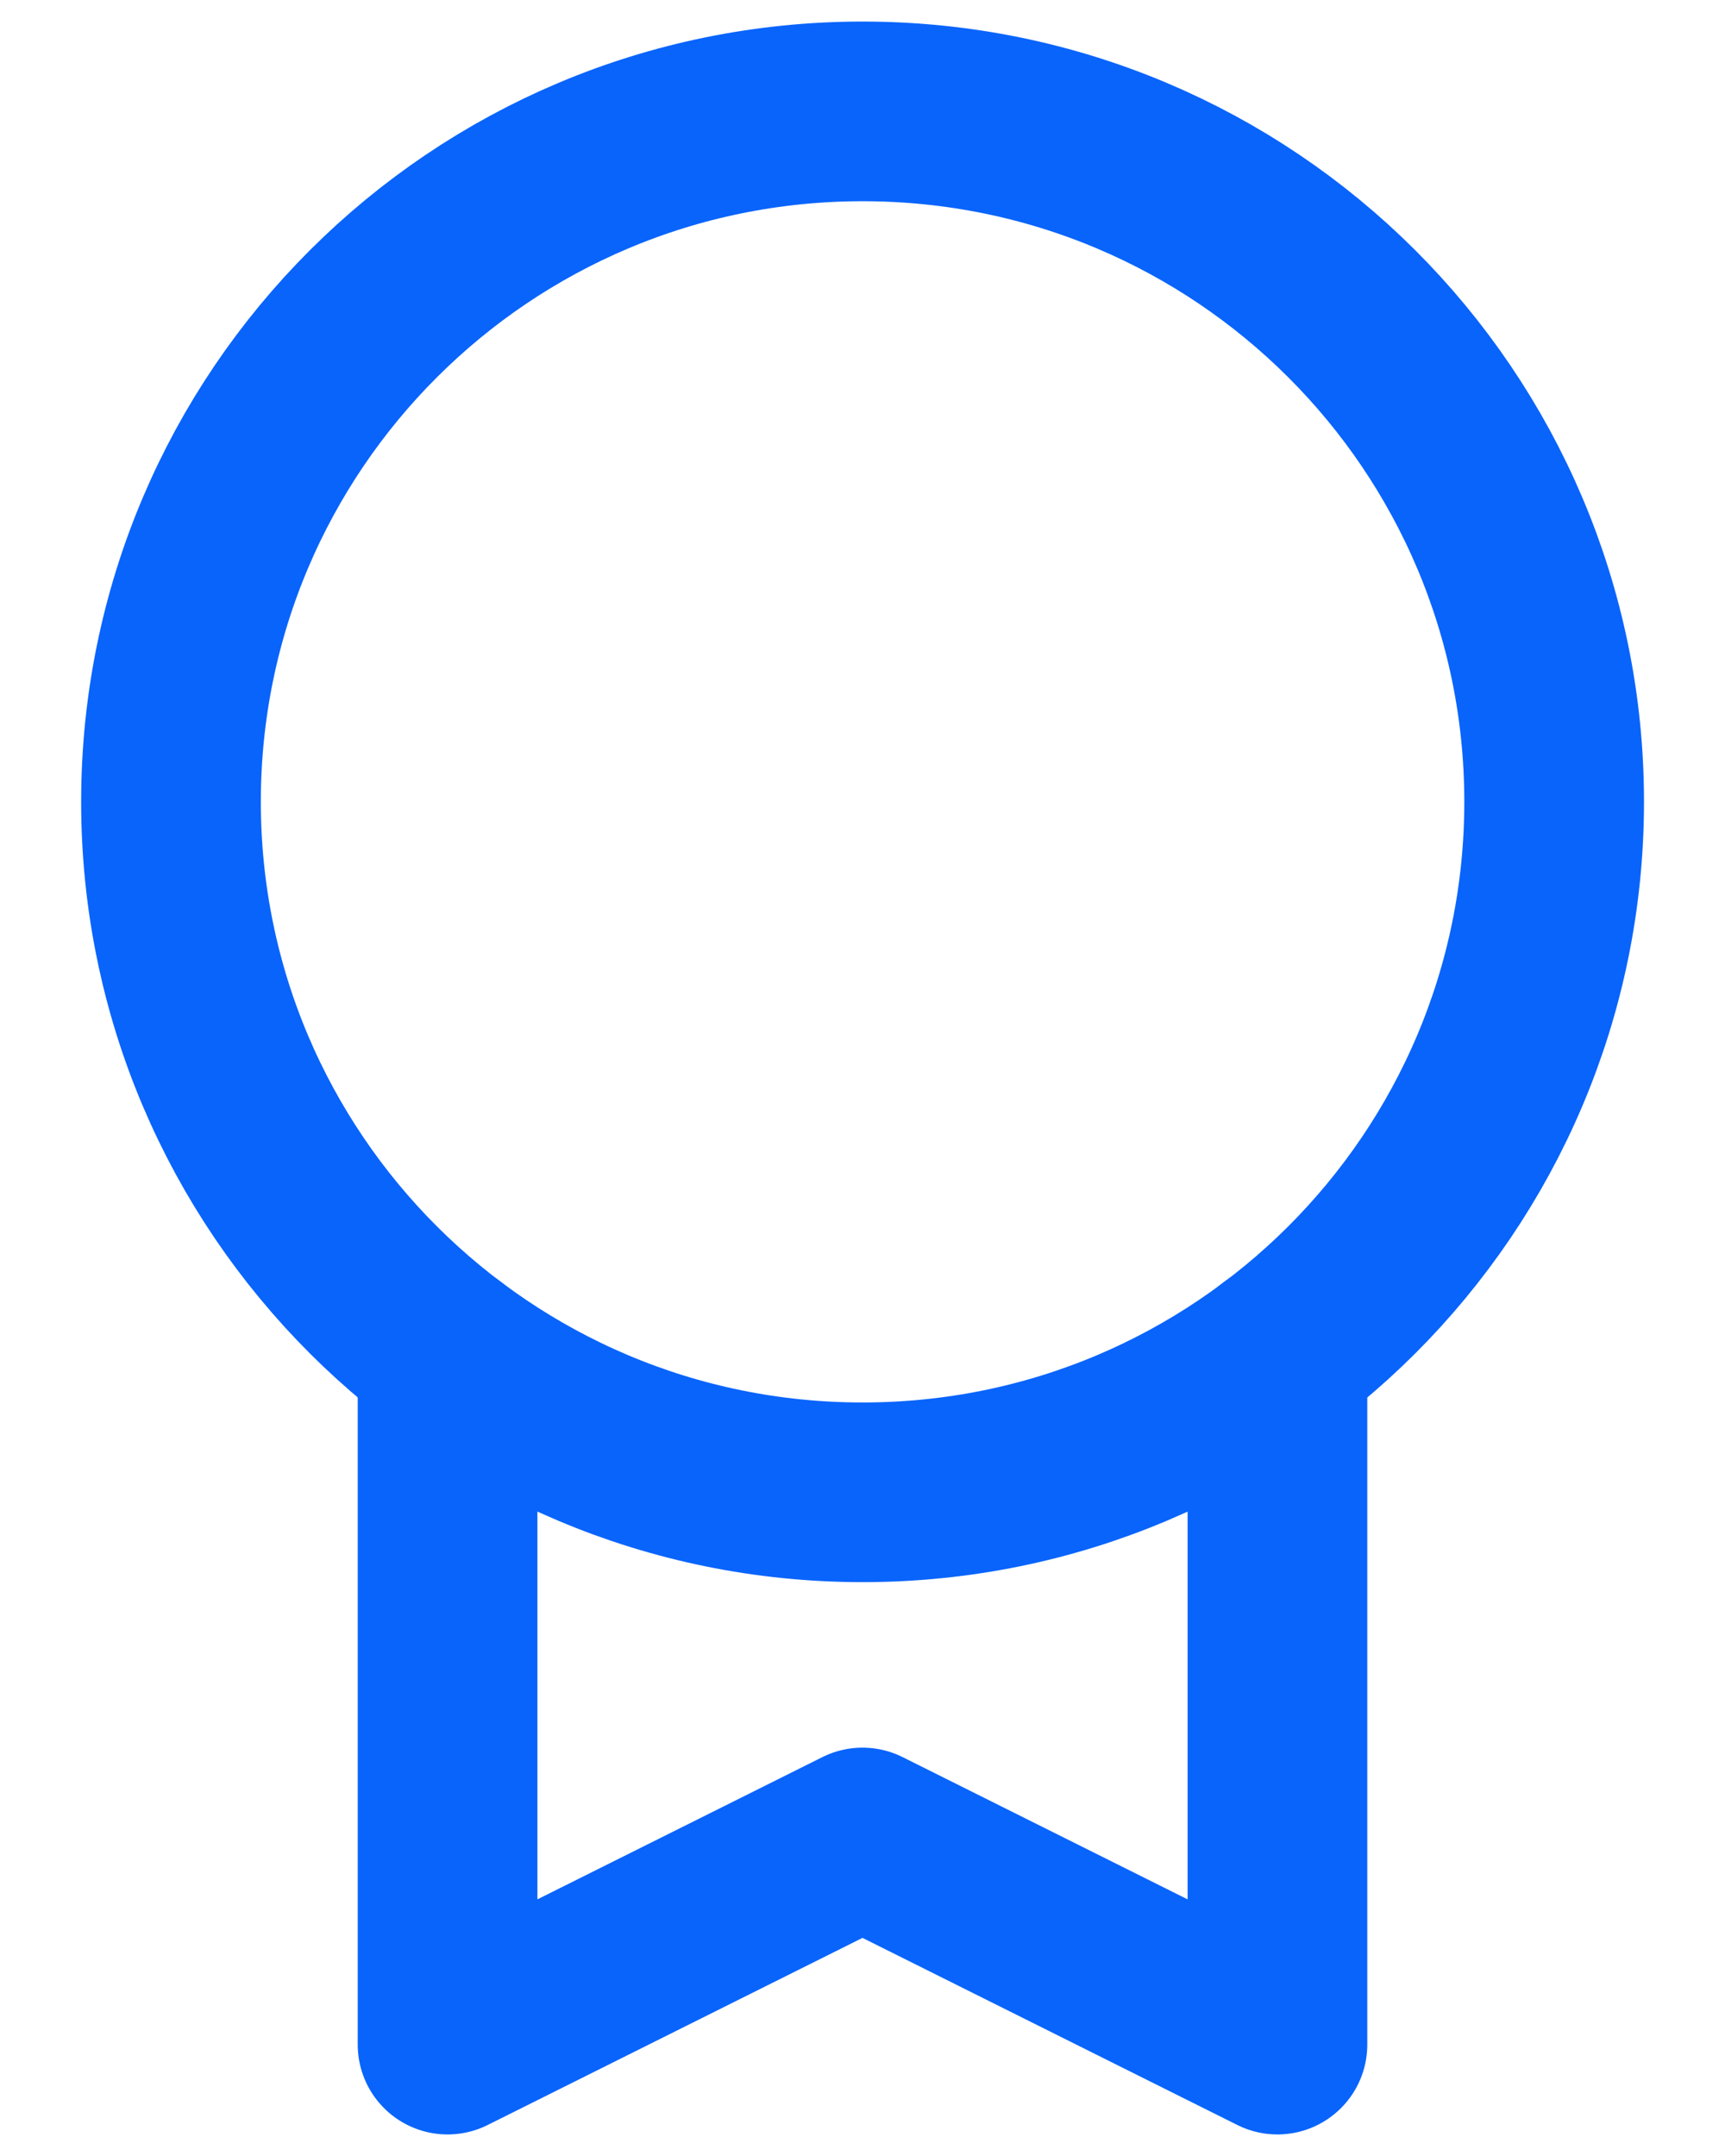 <svg width="24" height="30" viewBox="0 0 24 30" fill="none" xmlns="http://www.w3.org/2000/svg">
<path d="M12.001 20.765C17.315 20.765 21.623 16.463 21.623 11.157C21.623 5.851 17.315 1.55 12.001 1.55C6.687 1.55 2.379 5.851 2.379 11.157C2.379 16.463 6.687 20.765 12.001 20.765Z" stroke="#0964FC" stroke-width="2.5" stroke-linecap="round" stroke-linejoin="round"/>
<path d="M17.773 18.843V28.45L12 25.568L6.227 28.45V18.843" stroke="#0964FC" stroke-width="2.5" stroke-linecap="round" stroke-linejoin="round"/>
</svg>
